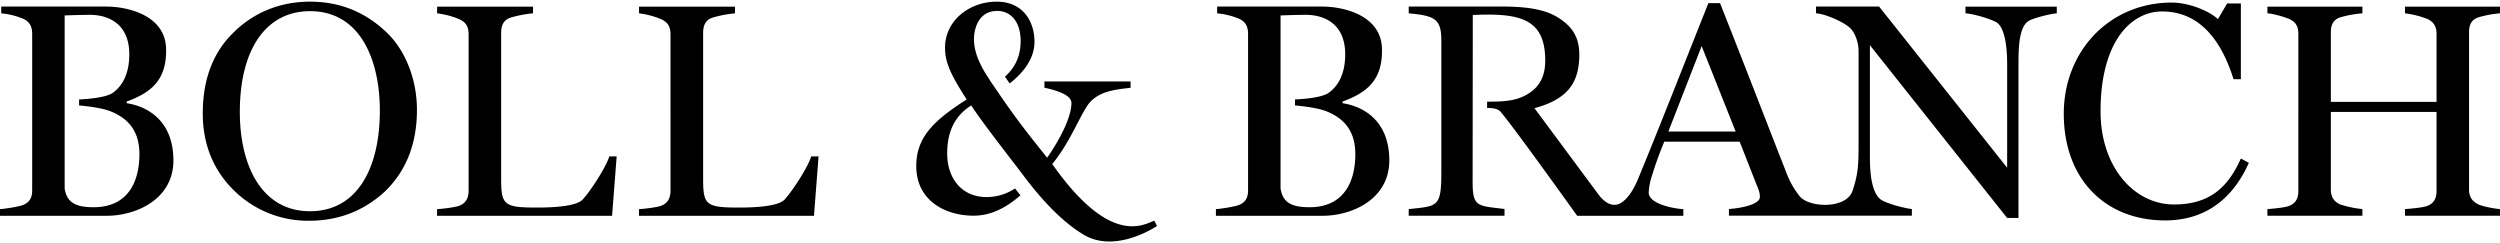 <svg xmlns="http://www.w3.org/2000/svg" width="370" height="36" viewBox="0 0 1500 143.95"><g data-name="Layer 2"><path d="M76 60.93v-1c14.82-5.42 24.14-13 23.65-31.81-.51-19.66-22.43-25.18-36-25.18H.74V7a45.22 45.22 0 0 1 12.87 3.13c4.41 1.83 5.7 5.15 5.7 9.19v93.93c0 4-1.29 7.17-5.7 8.82-2.4.92-10.3 2.21-13.61 2.4v4h64c17.46 0 40.05-9.74 40.05-33.27C104 71.85 89 62.87 76 60.93zm-19.93 62.41c-10.84 0-16-2.94-17.28-11.21V8.27c4.41-.18 11.94-.37 15.07-.37 11.4 0 23.72 5.51 23.72 23.72 0 9.83-3 18.37-10.31 23.35-4.07 2.51-14 3.47-19.81 3.69v3.63c5 .36 13.86 1.57 18.47 3.34 13 5 17.72 14.16 17.72 25.92-.01 14.88-5.7 31.79-27.58 31.79zM186 0c-17.83 0-34 6.43-46.51 19.12-11.95 11.95-17.83 27.94-17.83 48s7.54 35.66 19.67 47.06a63.26 63.26 0 0 0 43.94 17.28c18.93 0 33.82-6.62 45.77-17.65 13.42-13.05 19.12-29.78 19.12-48.9 0-18-6.62-34.93-17.46-45.77C218.9 5.7 203.28 0 186 0zm0 125.74c-28.68 0-42.1-26.84-42.1-59.56 0-38.05 16-60.48 42.1-60.48 30.51 0 41.91 29.78 41.91 59.74 0 34.19-13.42 60.3-41.91 60.3zm179.58-32.91H370l-2.76 35.66h-105v-4c3.31-.18 10.85-1.1 13.23-2 4.41-1.66 5.7-5.15 5.7-9.19V19.67c0-4-1.11-7.17-5.7-9.19A50.37 50.37 0 0 0 262.27 7V3h57.54v4a69 69 0 0 0-13.42 2.57c-4.59 1.47-5.7 5.15-5.7 9.19v87.87c0 15.62 2 16.91 21.87 16.91 10.66 0 23.35-.92 27-4.78 4.81-5.16 14.18-19.68 16.02-25.93zm121.15 0h4.41l-2.76 35.66h-105v-4c3.31-.18 10.85-1.1 13.23-2 4.41-1.66 5.7-5.15 5.7-9.19V19.67c0-4-1.1-7.17-5.7-9.19A50.37 50.37 0 0 0 383.42 7V3H441v4a69 69 0 0 0-13.42 2.57c-4.6 1.47-5.7 5.15-5.7 9.19v87.87c0 15.62 2 16.91 21.87 16.91 10.66 0 23.35-.92 27-4.78 4.77-5.16 14.14-19.68 15.98-25.93zm857.79 1.29l4.78 2.57c-7.54 17.09-22.24 34.56-50.18 34.56-36.21 0-60.85-25-60.85-64 0-37.84 27.73-66.7 64.73-66.7 10.11 0 22.24 4.78 27.76 9.93l5.51-9.38h8.25v45.41h-4.41c-6.62-21.32-19.12-40.63-42.83-40.63-18.75 0-36.95 18.2-36.95 59.93 0 33.27 20 55.88 44.12 55.88 22.43 0 32.9-11.58 40.07-27.57zm136.91-75.74v94.3c0 4 1.47 7 5.7 9 2.21 1.1 9.56 2.57 12.87 2.76v4h-57v-4c3.31-.19 10.84-.92 13.23-1.84 4.41-1.66 5.7-5 5.7-9V66.18h-63.42v46.51c0 4 1.47 7.17 5.7 9a64.49 64.49 0 0 0 13.23 2.76v4h-57v-4c3.31-.19 10.48-.92 12.87-1.84 4.41-1.66 5.7-5 5.7-9V19.3c0-4-1.29-7.17-5.7-9-3.13-1.29-9.56-3.12-12.87-3.31v-4h57V7a66.72 66.72 0 0 0-13.23 2.39c-4.6 1.47-5.7 5-5.7 9v41.72h63.42V19.3c0-4-1.47-7.17-5.7-9A55.84 55.84 0 0 0 1443 7V3h57v4a63.26 63.26 0 0 0-12.87 2.39c-4.59 1.46-5.7 4.95-5.7 8.99zm-675.9 42.55v-1c14.82-5.42 24.14-13 23.65-31.81-.51-19.66-22.43-25.18-36-25.18h-62.9V7a45.23 45.23 0 0 1 12.87 3.13c4.41 1.83 5.69 5.15 5.69 9.19v93.93c0 4-1.29 7.17-5.69 8.82-2.4.92-10.3 2.21-13.61 2.4v4h64c17.46 0 40.05-9.74 40.05-33.27-.02-23.35-15.08-32.33-28.06-34.27zm-19.92 62.41c-10.84 0-16-2.94-17.28-11.21V8.27c4.41-.18 11.95-.37 15.07-.37 11.4 0 23.72 5.51 23.72 23.72 0 9.83-3 18.37-10.31 23.35-4.07 2.51-14 3.47-19.81 3.69v3.63c5 .36 13.86 1.57 18.47 3.34 13 5 17.72 14.16 17.72 25.92 0 14.88-5.7 31.79-27.57 31.79zm-93.06 8l1.64 3.25s-24.41 16.7-43.73 5.38c-14.88-8.72-28.12-24.68-35.59-34.59-10-13.21-24.57-31.64-32.15-43.11-10.63 6.73-14.41 16.79-14.41 28.86 0 14.77 8.64 26.11 23.59 26.11a30.62 30.62 0 0 0 17.1-5.17l3.27 4.11c-7.58 6.6-16.78 12.23-28.11 12.23-16.93 0-34.4-9-34.4-29.72 0-17.1 10.09-27.19 30.26-40-9.19-14.22-13-22-13-31C567 11.34 581.63 0 598 0c15.84 0 22.69 11.88 22.69 24.13 0 8.69-5.07 17.27-14.91 24.94L603 45c6.49-5.9 9.38-12.77 9.38-21.44 0-11.71-6.12-18-14-18-11.88 0-14 11.71-14 16.93 0 6.58 2.38 13.58 8.29 22.72l.26.38 1.53 2.41 4.12 6c11 16.2 18.55 25.75 29.71 39.61 7.74-11 14.58-24.49 14.58-32.77 0-4.32-6.84-7.2-16.21-9.19V47.9h51.69v3.78c-10.26 1.09-18.73 2.35-24.5 8.83-5.22 5.95-11.34 23.41-22.51 36.91 34.6 49.22 54.48 36.58 61.22 33.97zm-100-86.16l.24.38zM1179.29 7c4.23.18 15.26 3.31 18.75 5.51 4 2.57 6.25 11.58 6.25 24.82v62.3l-76.83-96.69h-37.87V7c5 .18 15.26 4.6 19.67 8.09 3.68 2.94 5.88 9.19 5.88 14.52V82.4c0 14.34.1 20-3.63 31.12-3.65 10.9-25.66 10.24-31.55 3.4a48.51 48.51 0 0 1-7.51-12.74c-6.8-17.1-21.67-55.85-40.42-103.28h-7c-14 35.11-29.23 74.08-42.28 105.7-2.76 6.43-6.07 11.76-10.48 14.34-2 1.1-6.94 2.82-13-5l-38.6-52.04c21.09-5.61 26.82-16.41 26.91-32 0-8.09-2.39-14.55-9.35-20-8-6.29-18-9-38-9h-55V7c15.71 1.46 19.58 3.36 19.58 16.36v78.49c0 21.51-2 20.76-19.58 22.61v4h57.47v-4.07c-16.44-2-19.13-1.07-19.13-16.51l.1-99.88c28.71-1.35 43 2.49 43.47 26.32.18 9.19-2.5 17-12.07 22-6.53 3.41-14 3.7-22.81 3.67v3.79s5.85-.25 7.89 2.06c7.15 8.08 46.17 62.66 46.17 62.66H1010v-4c-6.43-.37-20.77-3.31-20.77-9.93a37.06 37.06 0 0 1 2-10.29A210 210 0 0 1 998.57 84h45.22l11.4 29a12.09 12.09 0 0 1 .73 4.23c0 4.59-12.13 6.8-18.57 7.17v4h109.77v-4c-3.31-.18-15.81-3.31-18.93-5.88-4-3.31-6.25-11.21-6.25-25.18V26.1l82.35 103.68h6.8V36.22c0-12.13 1.1-21.51 6.07-24.63 2.94-1.84 13.6-4.41 16.91-4.6v-4h-54.78zM1001 77.94l20-51.29 20.41 51.29z" data-name="Layer 1"/></g></svg>